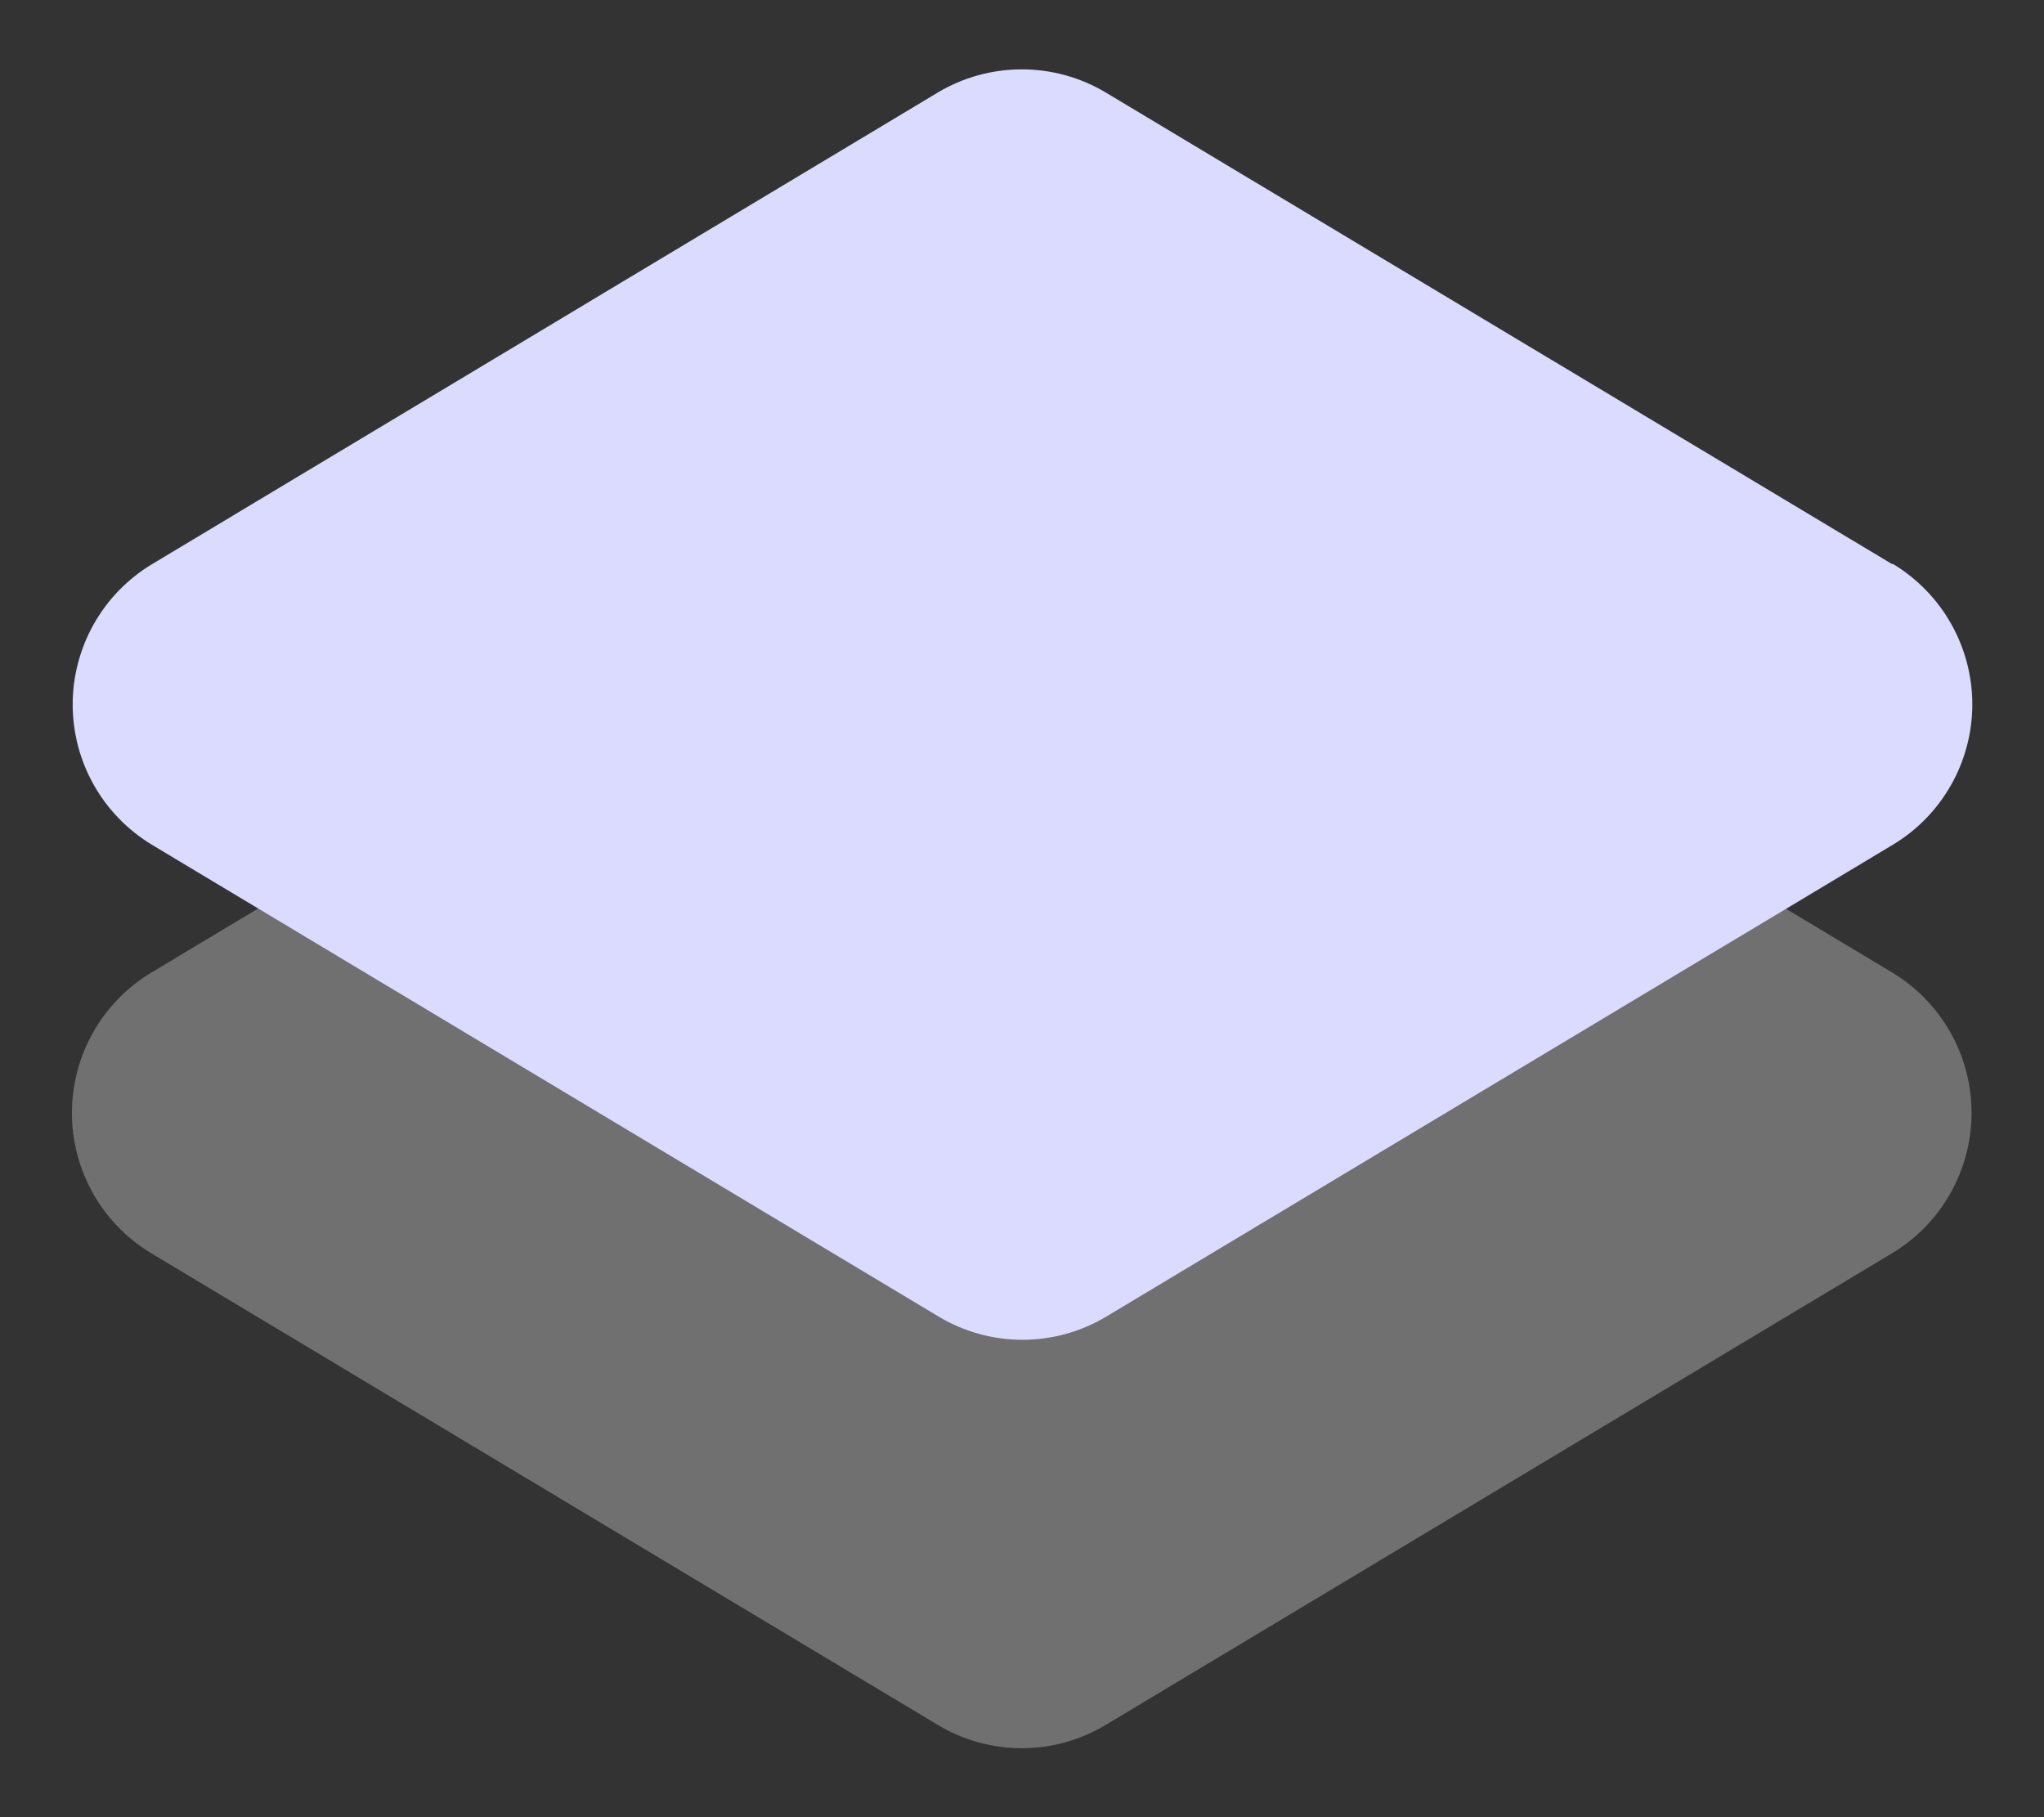 <svg xmlns="http://www.w3.org/2000/svg" width="27" height="24" viewBox="0 0 27 24" fill="none">
    <rect x="0" y="0" width="27" height="24" fill="#333333" stroke="none"/>
    <path d="M24.993 12.843L14.61 6.617C14.274 6.414 13.889 6.308 13.497 6.308C13.105 6.308 12.72 6.414 12.384 6.617L2.001 12.844C1.68 13.036 1.415 13.308 1.231 13.633C1.047 13.958 0.95 14.326 0.95 14.699C0.95 15.073 1.047 15.44 1.231 15.765C1.415 16.09 1.68 16.362 2.001 16.554L12.384 22.779C12.72 22.982 13.105 23.089 13.497 23.089C13.889 23.089 14.274 22.982 14.61 22.779L24.993 16.552C25.313 16.36 25.578 16.088 25.762 15.763C25.946 15.438 26.043 15.071 26.043 14.697C26.043 14.324 25.946 13.957 25.762 13.632C25.578 13.307 25.313 13.035 24.993 12.843Z" fill="white" fill-opacity="0.3"/>
    <path d="M24.993 7.45L14.61 1.224C14.274 1.022 13.889 0.916 13.497 0.916C13.105 0.916 12.72 1.022 12.384 1.224L2.01 7.45C1.69 7.642 1.425 7.914 1.241 8.239C1.057 8.564 0.96 8.931 0.96 9.304C0.96 9.678 1.057 10.045 1.241 10.37C1.425 10.695 1.69 10.966 2.01 11.159L12.393 17.385C12.729 17.588 13.114 17.695 13.506 17.695C13.898 17.695 14.283 17.588 14.619 17.385L25.003 11.157C25.323 10.965 25.588 10.693 25.772 10.368C25.956 10.043 26.053 9.676 26.053 9.302C26.053 8.929 25.956 8.562 25.772 8.237C25.588 7.911 25.323 7.64 25.003 7.447L24.993 7.45Z" fill="#DADBFF"/>
  </svg>